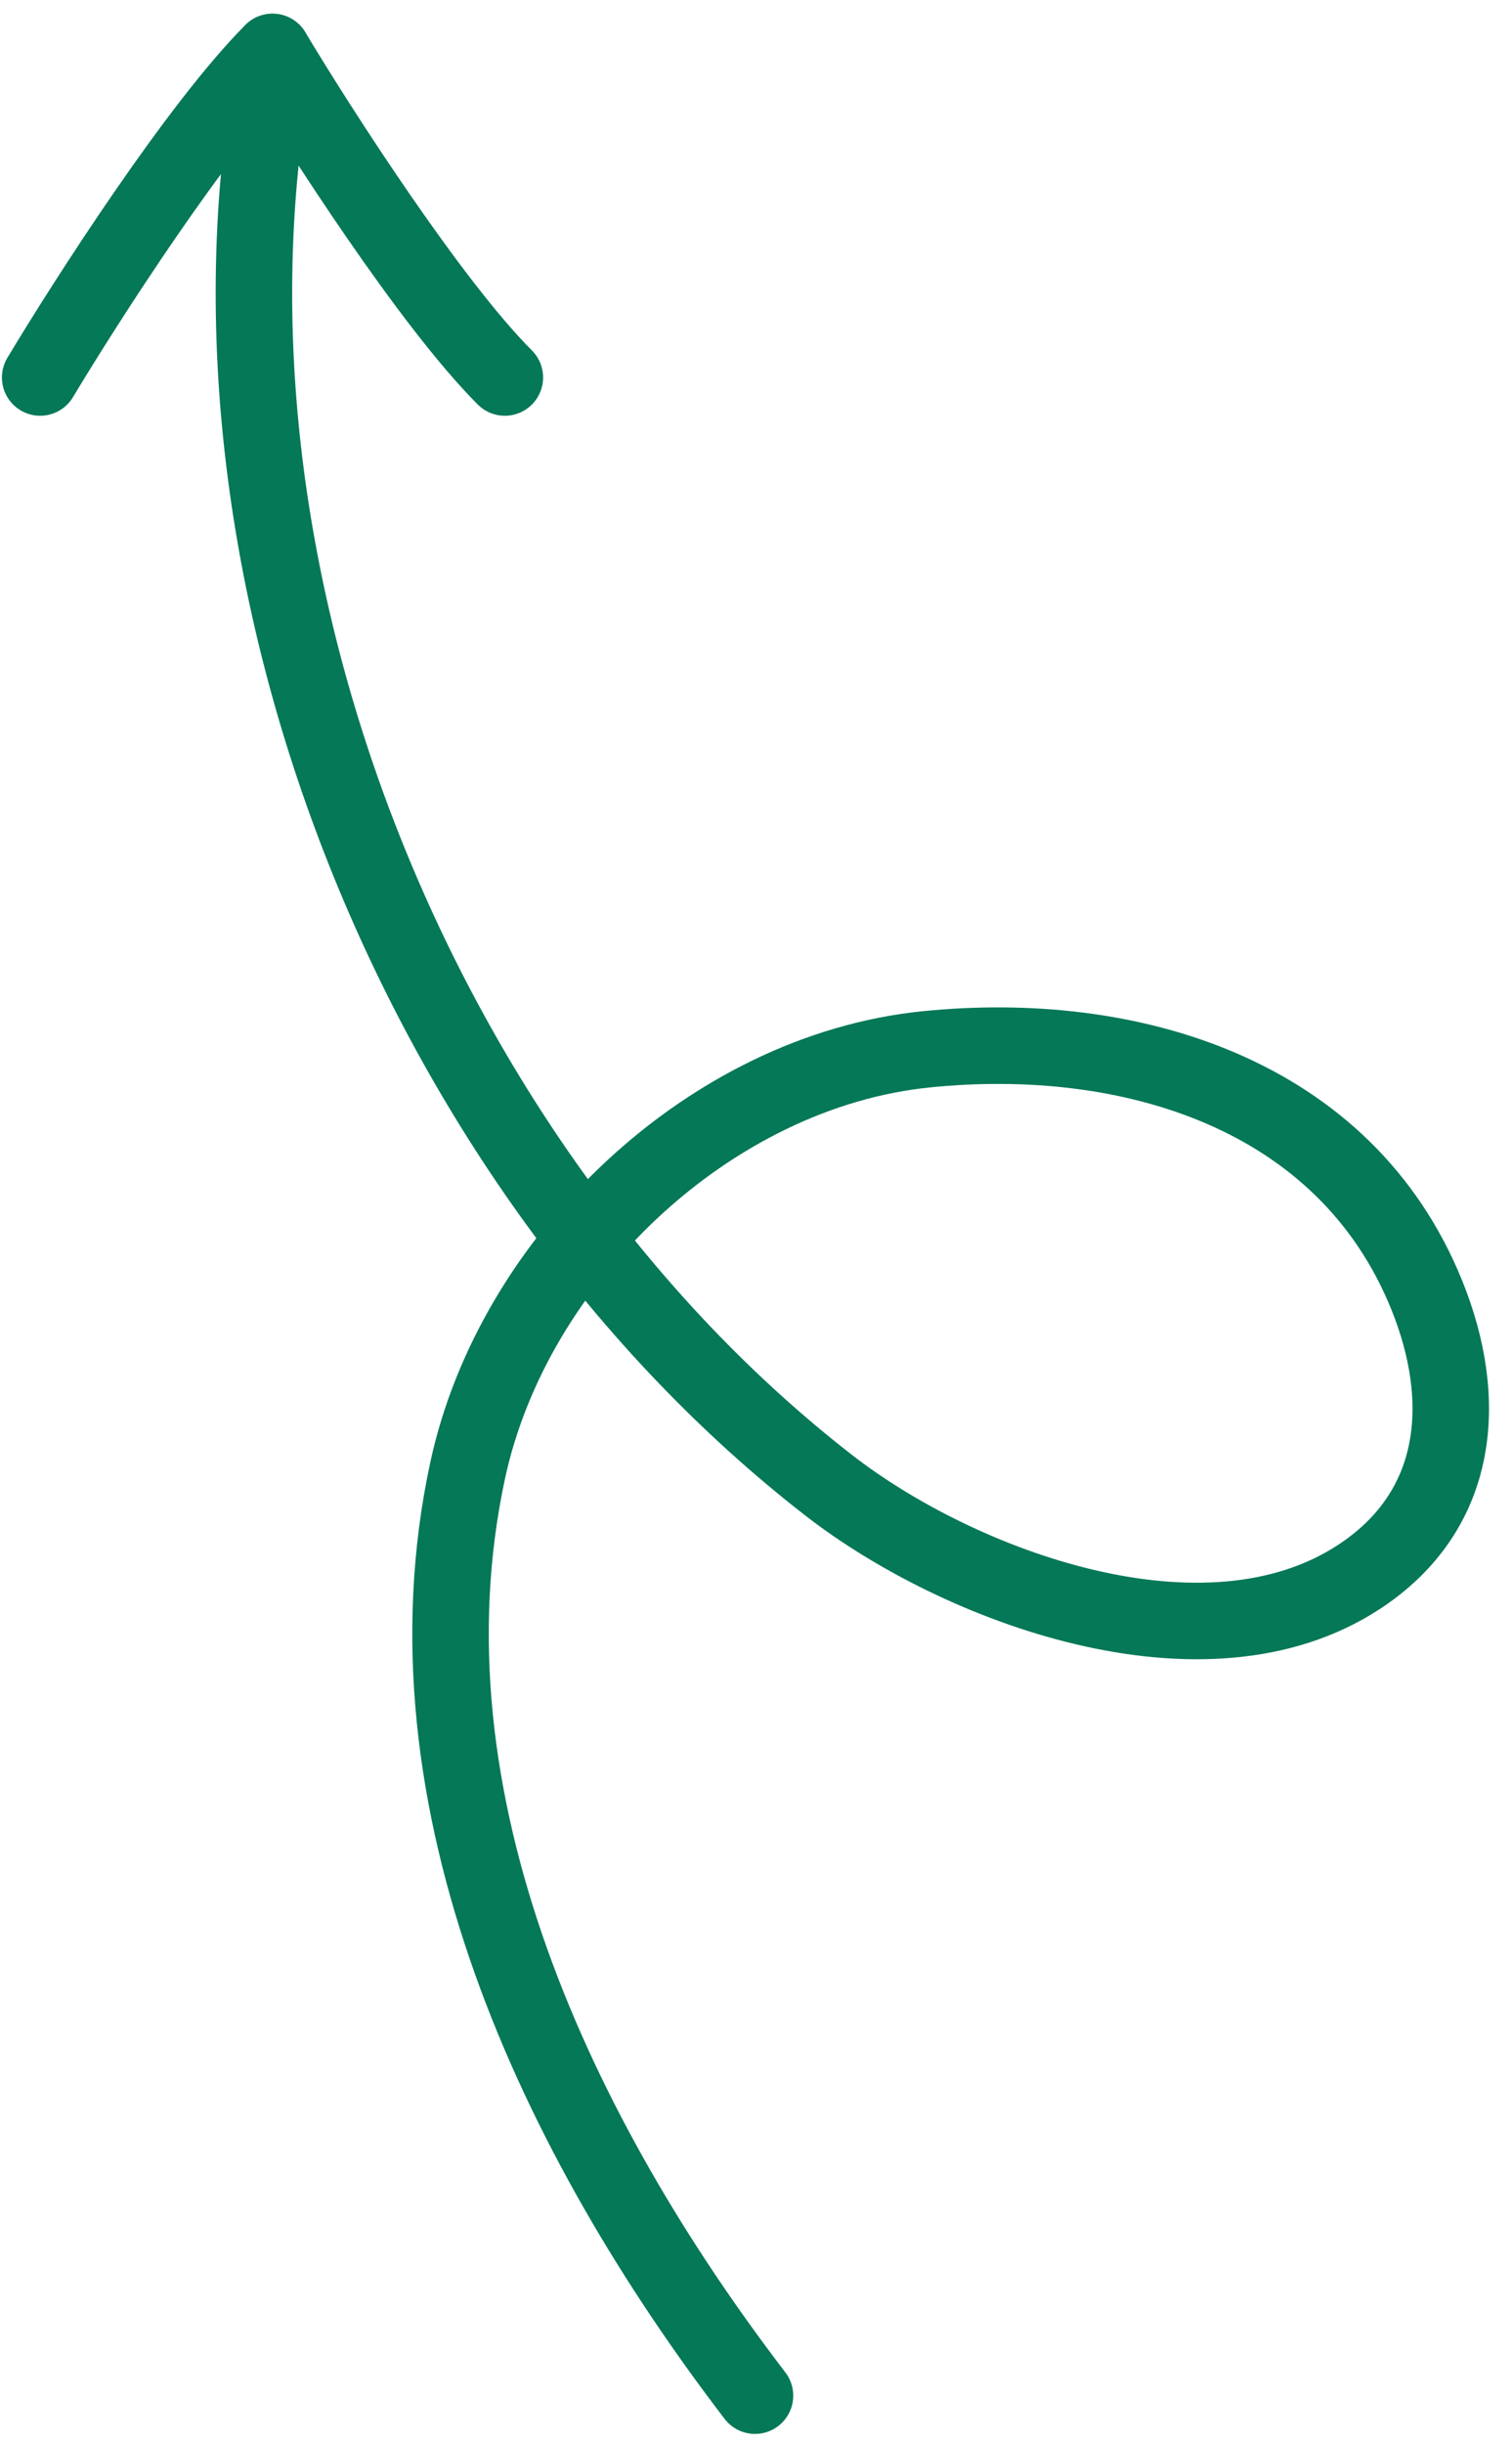 <svg width="65" height="105" viewBox="0 0 65 105" fill="none" xmlns="http://www.w3.org/2000/svg">
<path d="M32.457 102.911C24.019 91.892 17.035 77.394 20.105 63.163C22.067 54.068 30.521 46.024 39.804 45.078C48.572 44.185 57.823 46.968 61.334 55.628C63.163 60.141 62.779 64.884 58.427 67.738C51.779 72.097 41.232 68.153 35.633 63.809C18.16 50.25 7.788 24.848 11.762 2.989" stroke="#047857" stroke-width="3.288" stroke-linecap="round"/>
<path d="M1.727 16.216C3.725 12.886 8.519 5.429 11.715 2.232" stroke="#047857" stroke-width="3.288" stroke-linecap="round"/>
<path d="M11.715 2.233C13.713 5.562 18.507 13.02 21.703 16.216" stroke="#047857" stroke-width="3.288" stroke-linecap="round"/>
</svg>
